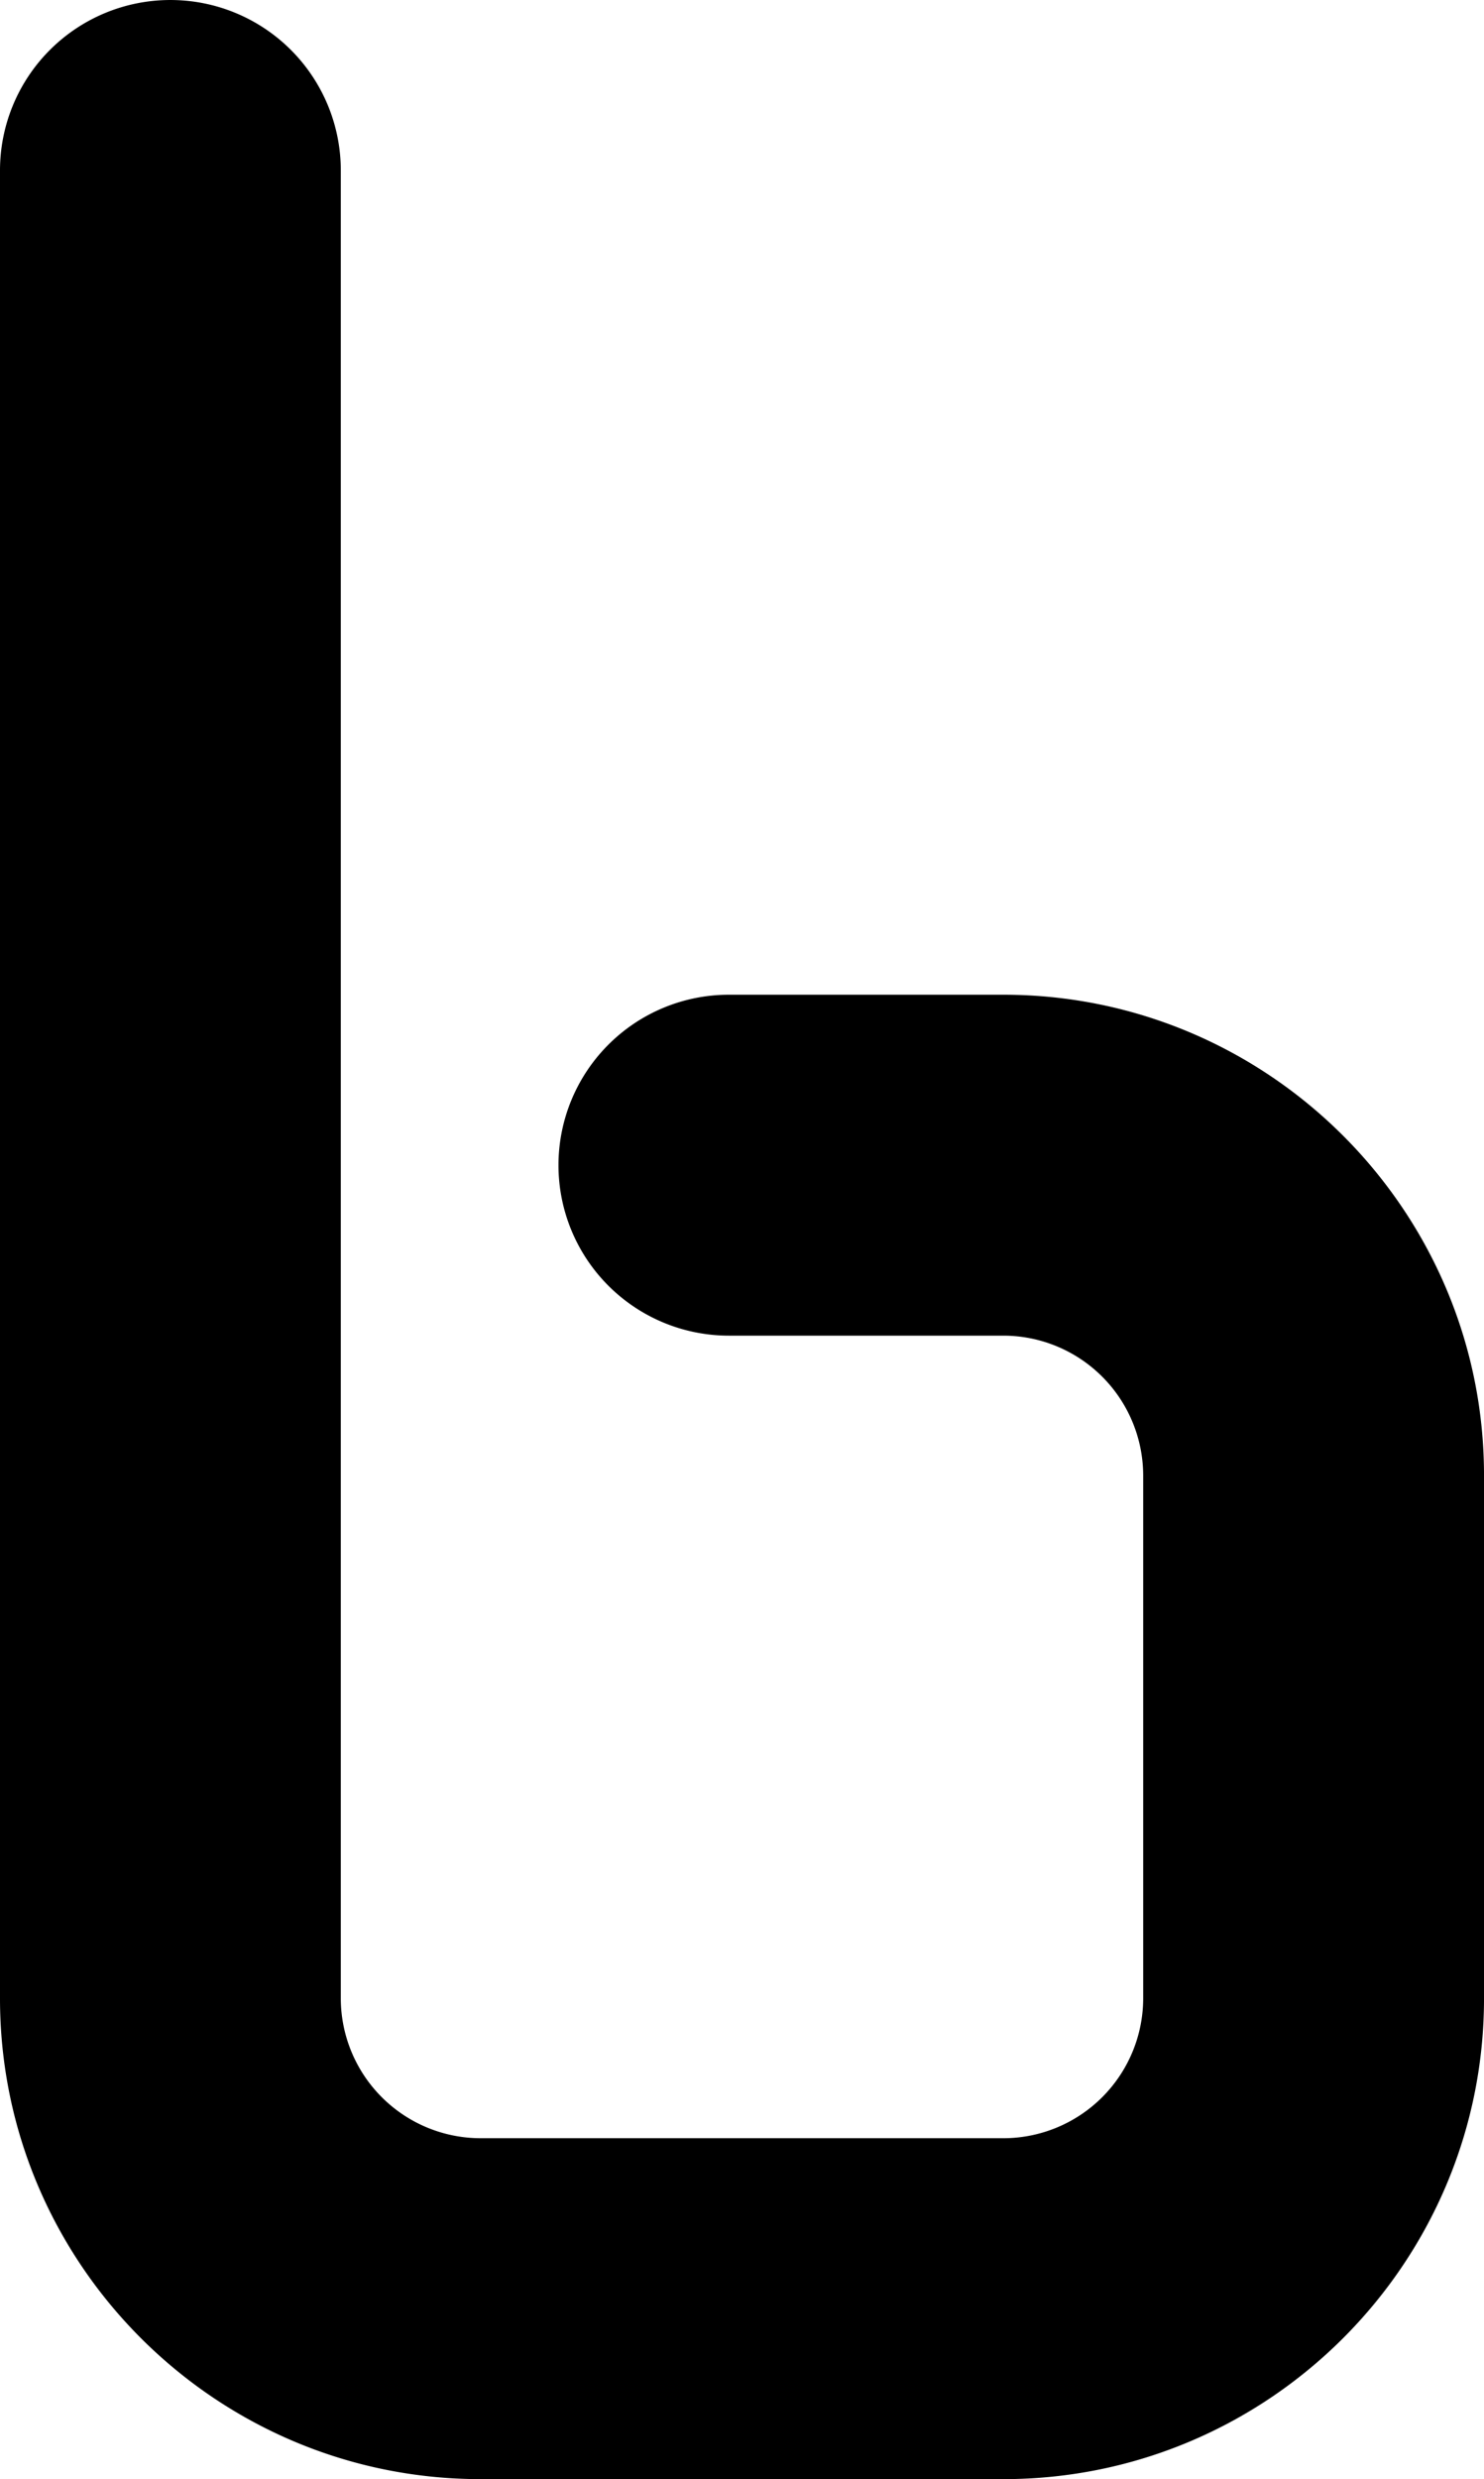 <svg xmlns="http://www.w3.org/2000/svg" width="483.165" height="806.929" viewBox="0 0 483.165 806.929">
  <path id="Trazado_240" data-name="Trazado 240" d="M156.491,806.929h170.2c86.288,0,156.478-70.19,156.478-156.478v-170.2c0-86.288-70.19-156.478-156.478-156.478H237.315a55.483,55.483,0,0,0,0,110.966h89.371A45.568,45.568,0,0,1,372.2,480.254v170.2a45.568,45.568,0,0,1-45.512,45.512h-170.2A45.572,45.572,0,0,1,110.96,650.45V55.483A55.48,55.48,0,1,0,0,55.483V650.45c0,86.288,70.2,156.478,156.491,156.478"/>
</svg>
